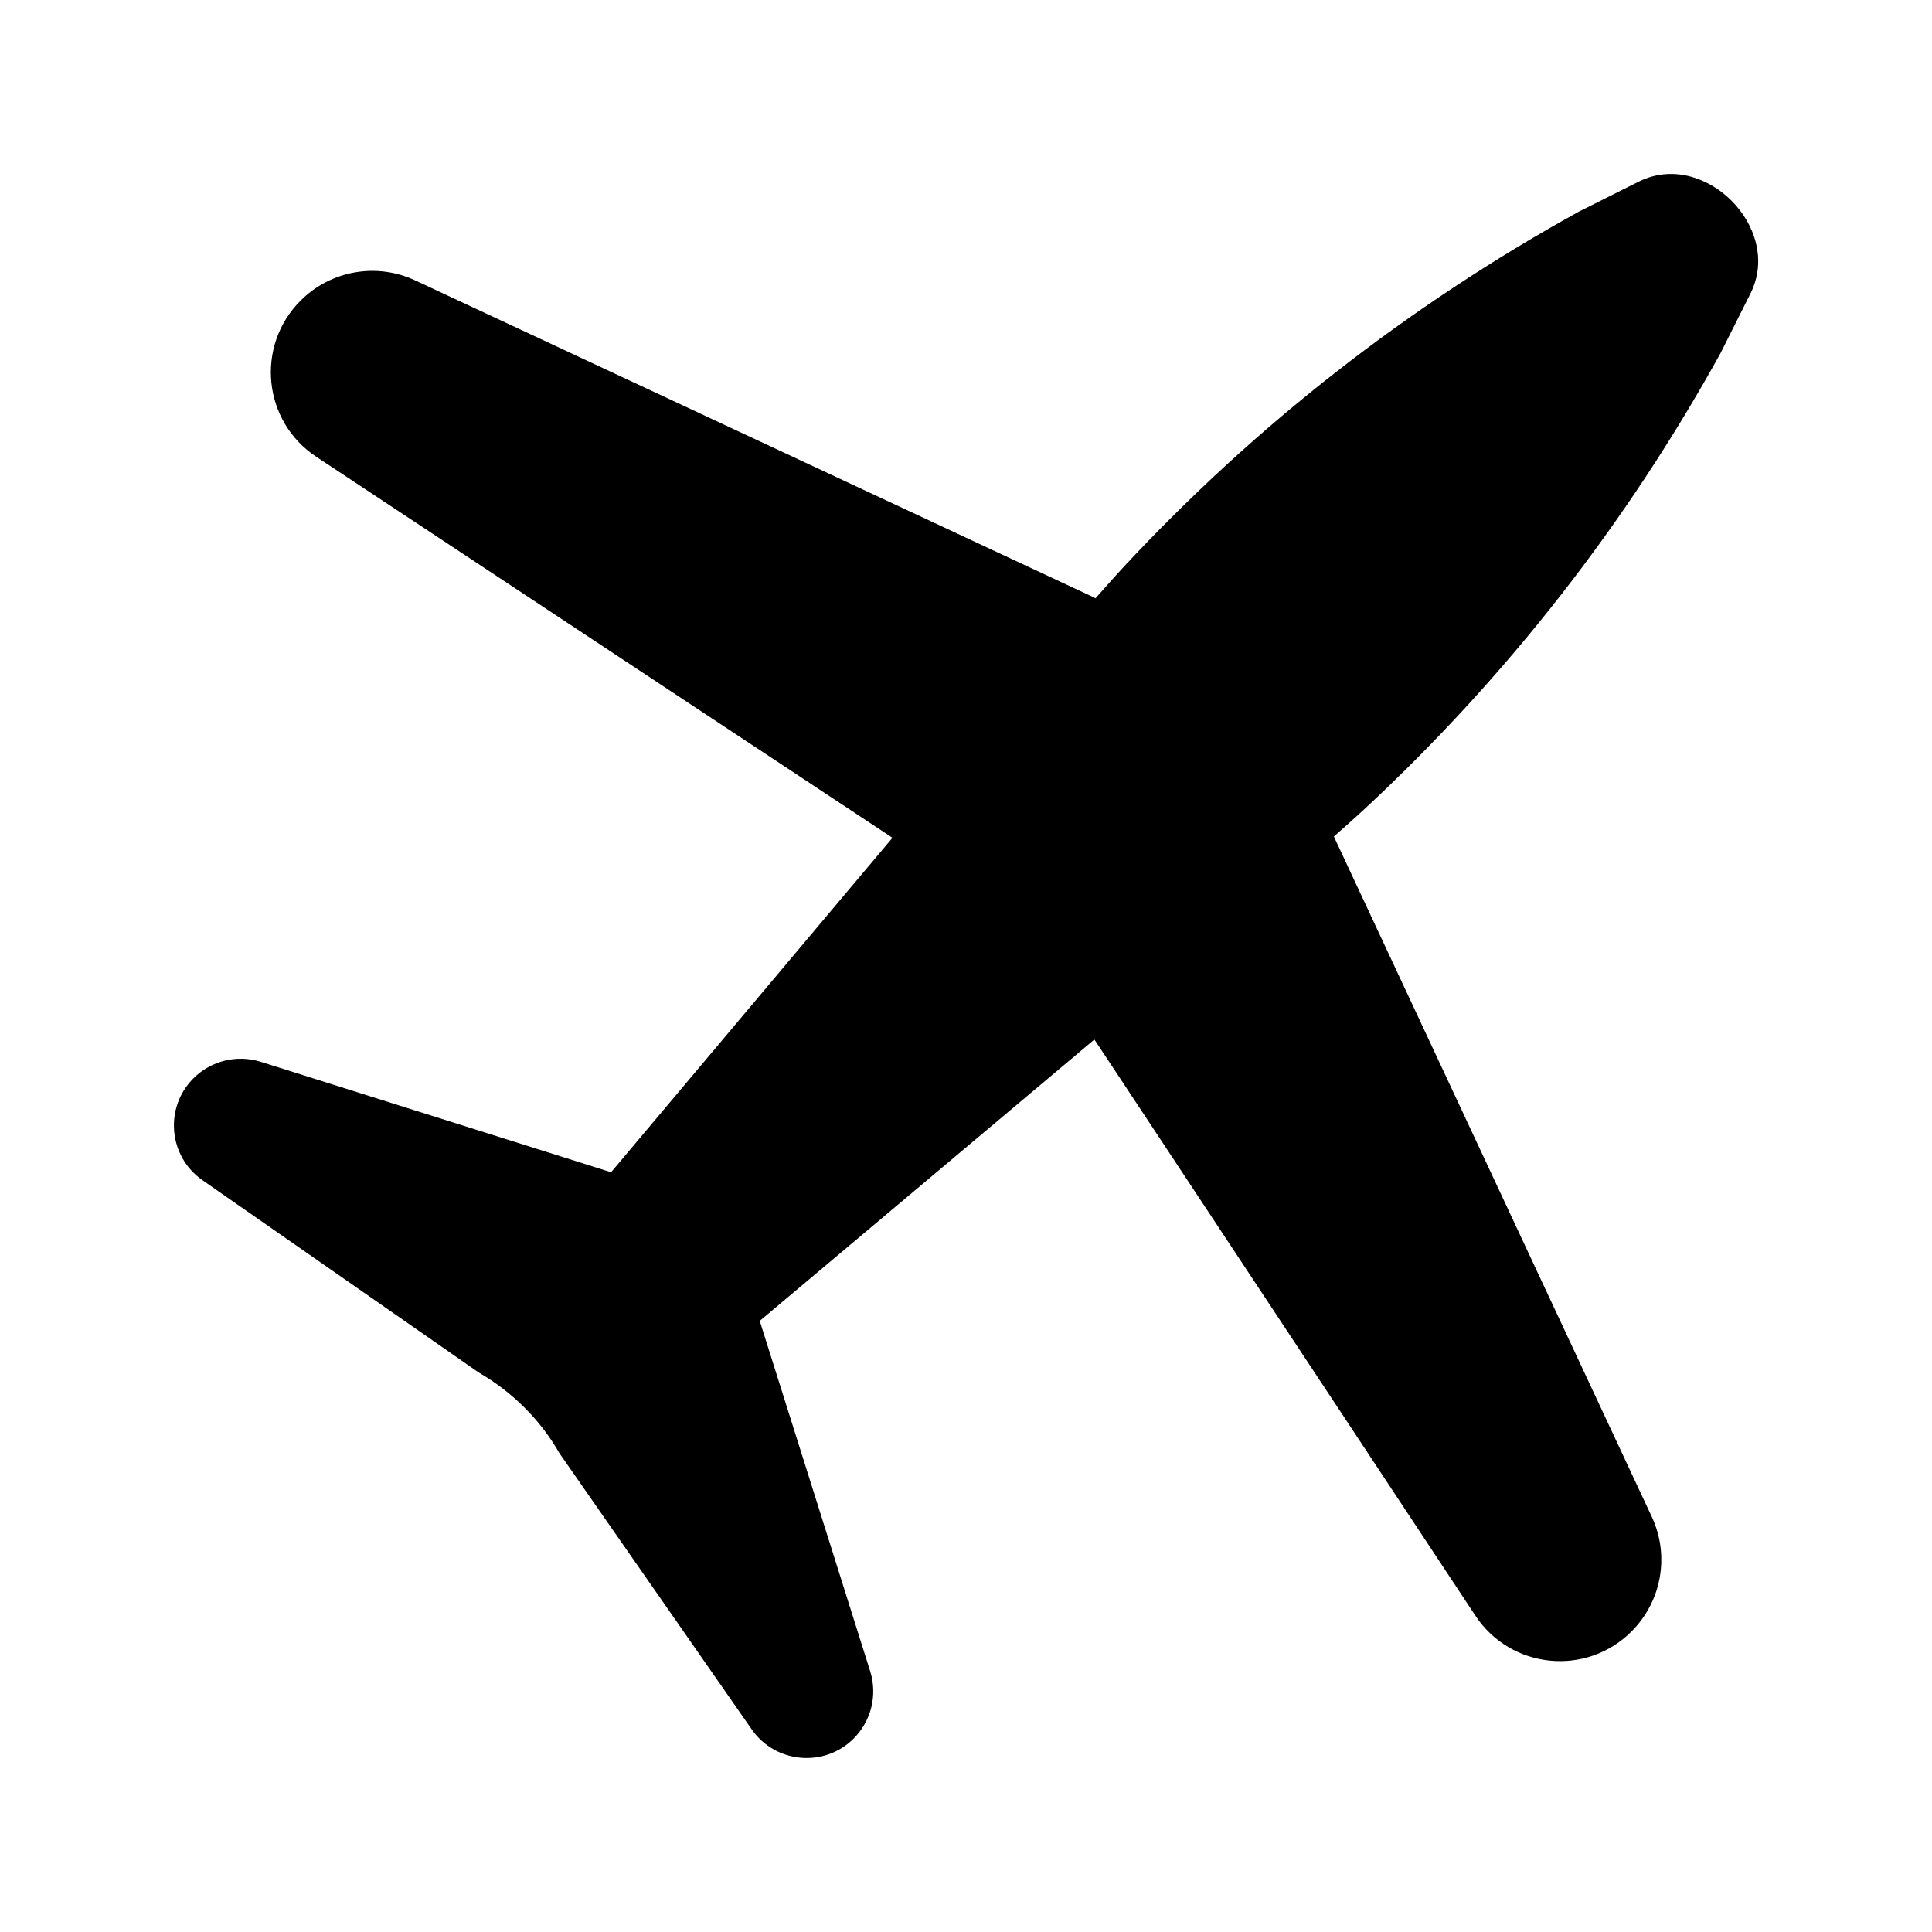 <?xml version="1.0" encoding="UTF-8"?>
<!-- Uploaded to: SVG Repo, www.svgrepo.com, Generator: SVG Repo Mixer Tools -->
<svg fill="#000000" width="800px" height="800px" version="1.1" viewBox="144 144 512 512" xmlns="http://www.w3.org/2000/svg">
 <path d="m578.3 192.12-15.871 7.961c-45.242 24.988-85.699 56.629-120.56 94.062-2.57 2.769-5.039 5.594-7.559 8.414l-0.551-0.305-179.71-83.934c-10.227-4.785-22.367-2.668-30.379 5.34-12.043 12.043-10.027 32.043 4.18 41.414l151.85 100.41 0.805 0.555-74.562 88.621-92.848-29.273c-6.297-1.965-13.148-0.301-17.836 4.383-7.758 7.758-6.648 20.707 2.418 27.004l73.152 50.934c8.918 5.141 16.375 12.543 21.461 21.461l50.934 73.152c6.297 9.02 19.246 10.176 27.004 2.418 4.684-4.684 6.348-11.539 4.383-17.836l-29.27-92.852 88.672-74.562 0.555 0.805 100.41 151.85c9.371 14.207 29.422 16.223 41.414 4.18 8.012-8.012 10.125-20.152 5.34-30.379l-83.984-179.7-0.25-0.555c2.82-2.519 5.644-4.988 8.414-7.559 37.434-34.863 69.074-75.32 94.062-120.56l7.961-15.871c8.609-17.324-12.297-38.234-29.629-29.57z"/>
</svg>